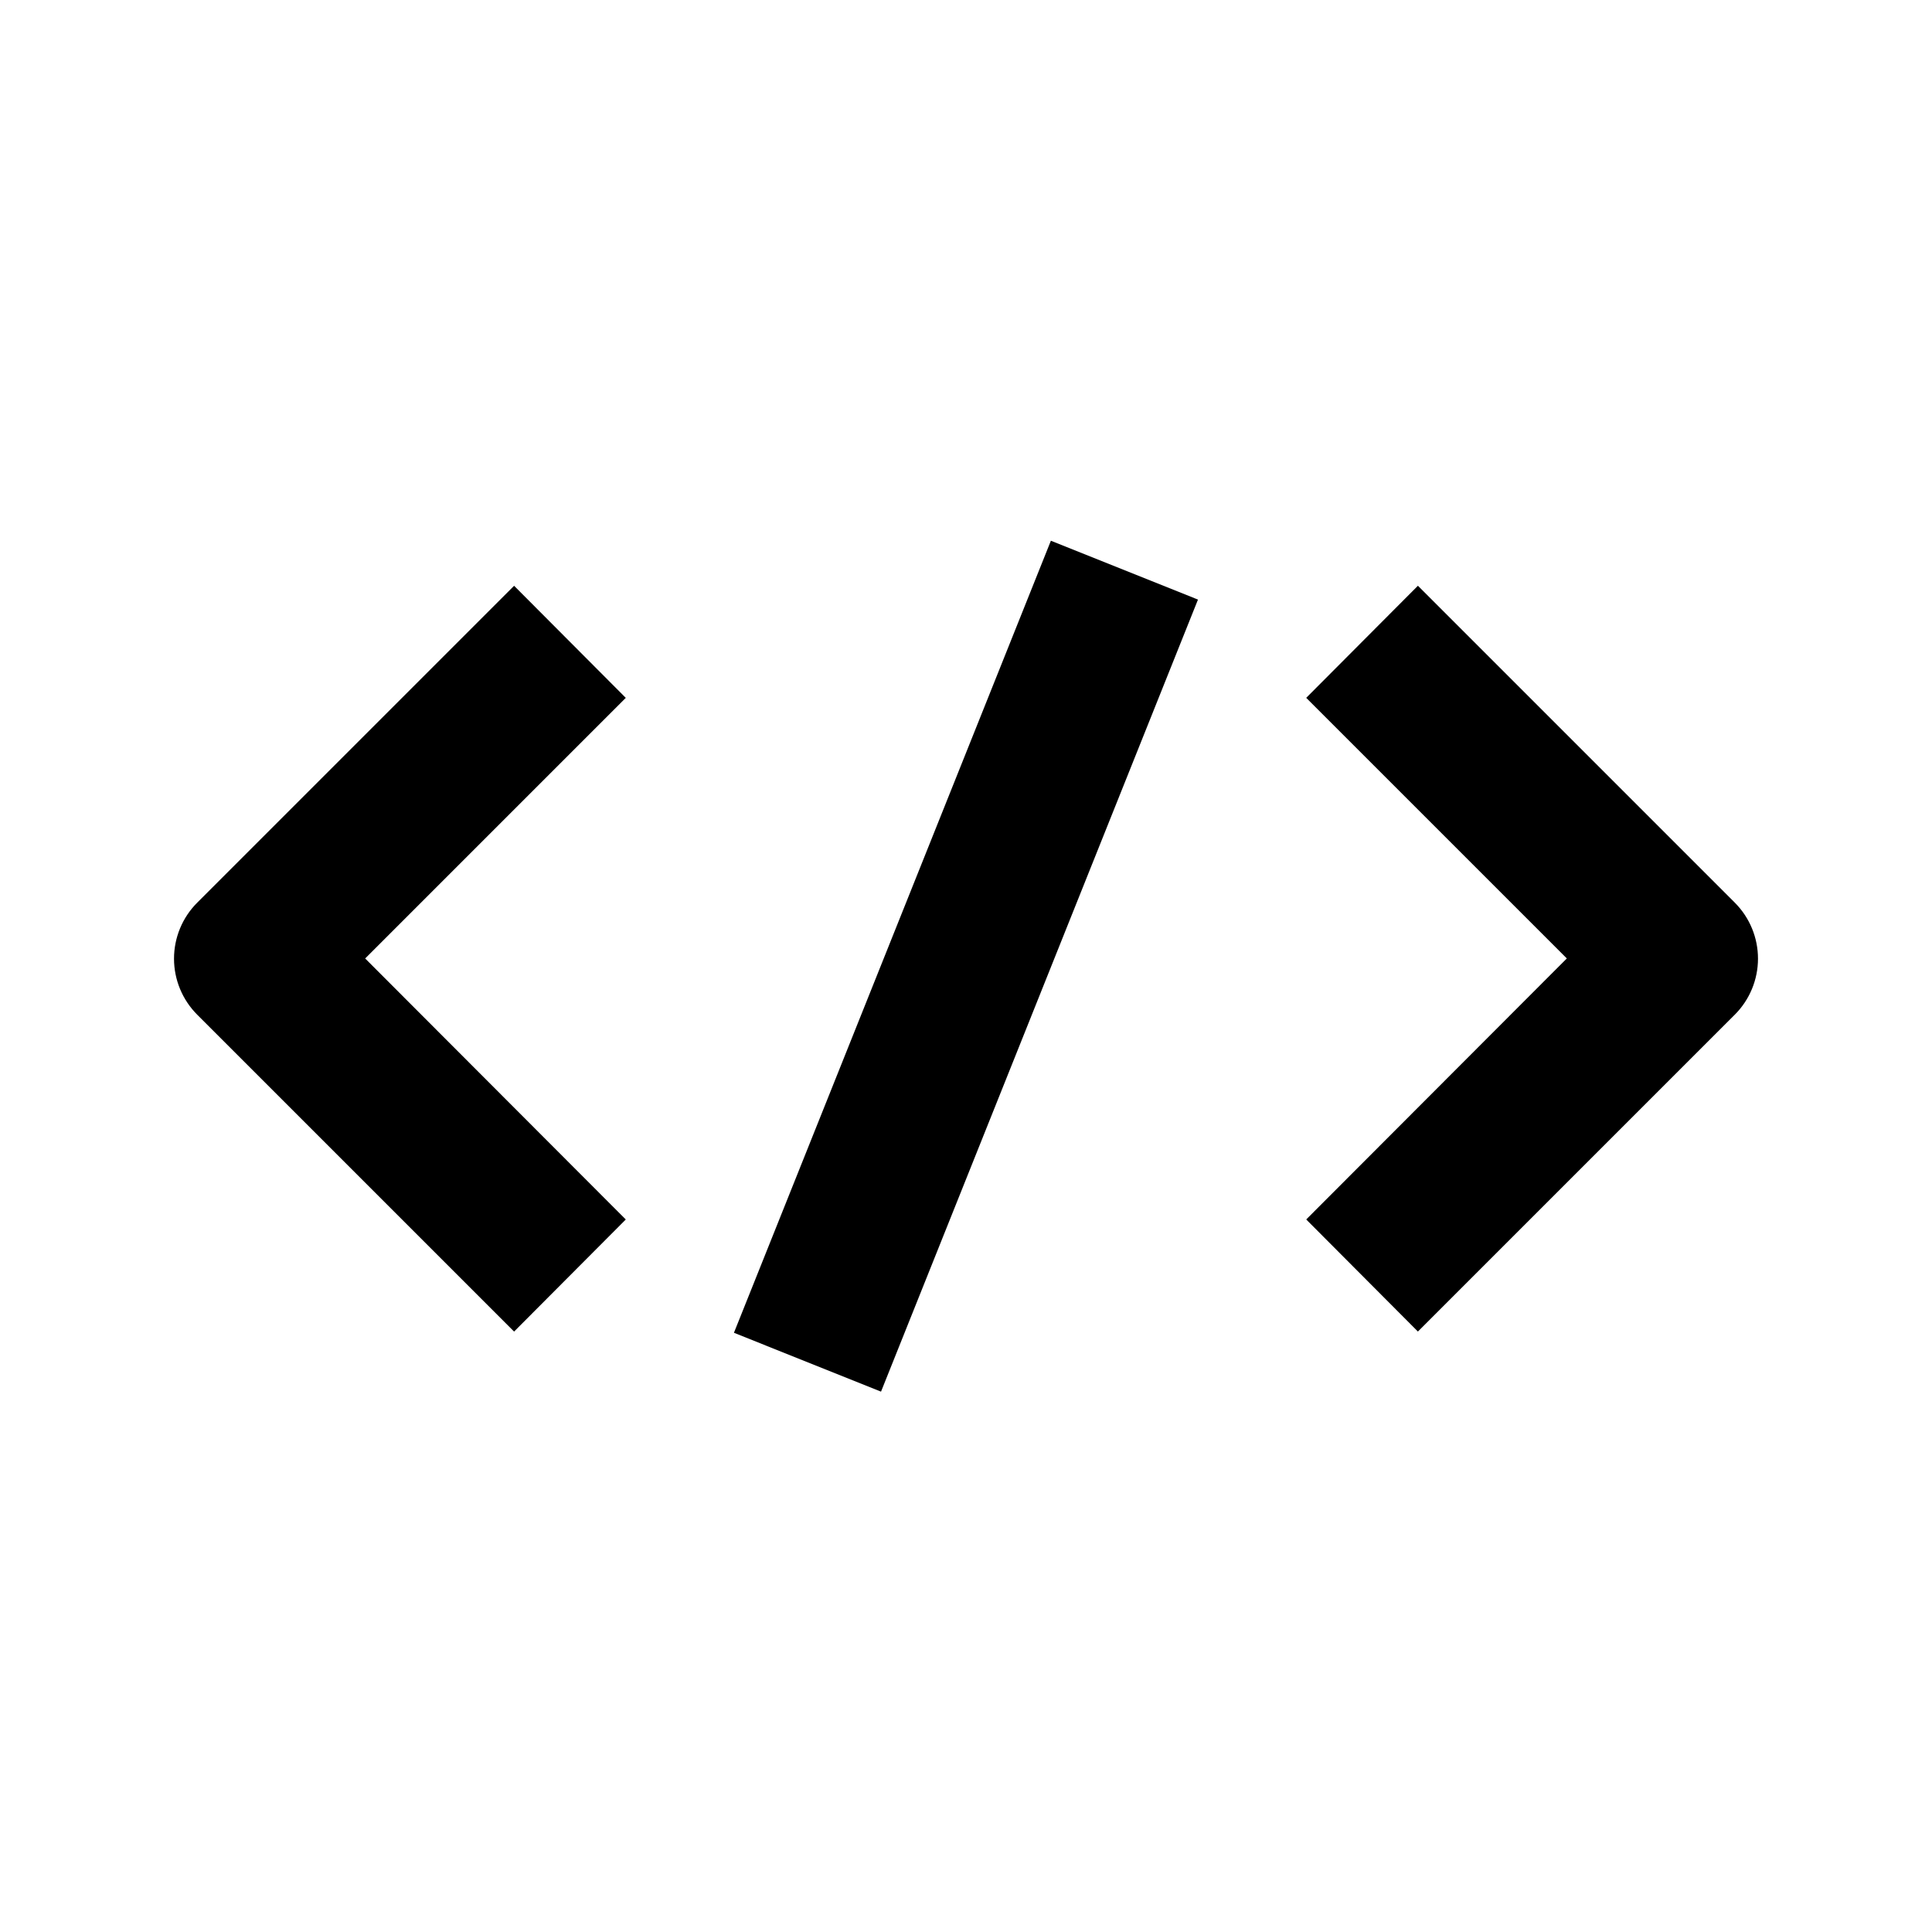 <?xml version="1.0" encoding="UTF-8"?>
<!-- Uploaded to: SVG Repo, www.svgrepo.com, Generator: SVG Repo Mixer Tools -->
<svg fill="#000000" width="800px" height="800px" version="1.1" viewBox="144 144 512 512" xmlns="http://www.w3.org/2000/svg">
 <g>
  <path d="m280.24 299.24-83.969 83.969v-0.004c-3.941 3.938-6.156 9.281-6.156 14.855 0 5.57 2.215 10.914 6.156 14.852l83.969 83.969 29.598-29.703-69.062-69.172 69.062-69.062z"/>
  <path d="m603.73 383.2-83.969-83.969-29.598 29.703 69.062 69.062-69.062 69.172 29.598 29.703 83.969-83.969v0.004c3.941-3.938 6.156-9.281 6.156-14.852 0-5.574-2.215-10.918-6.156-14.855z"/>
  <path d="m338.5 497.2 83.996-209.9 38.98 15.598-83.996 209.9z"/>
 </g>
</svg>